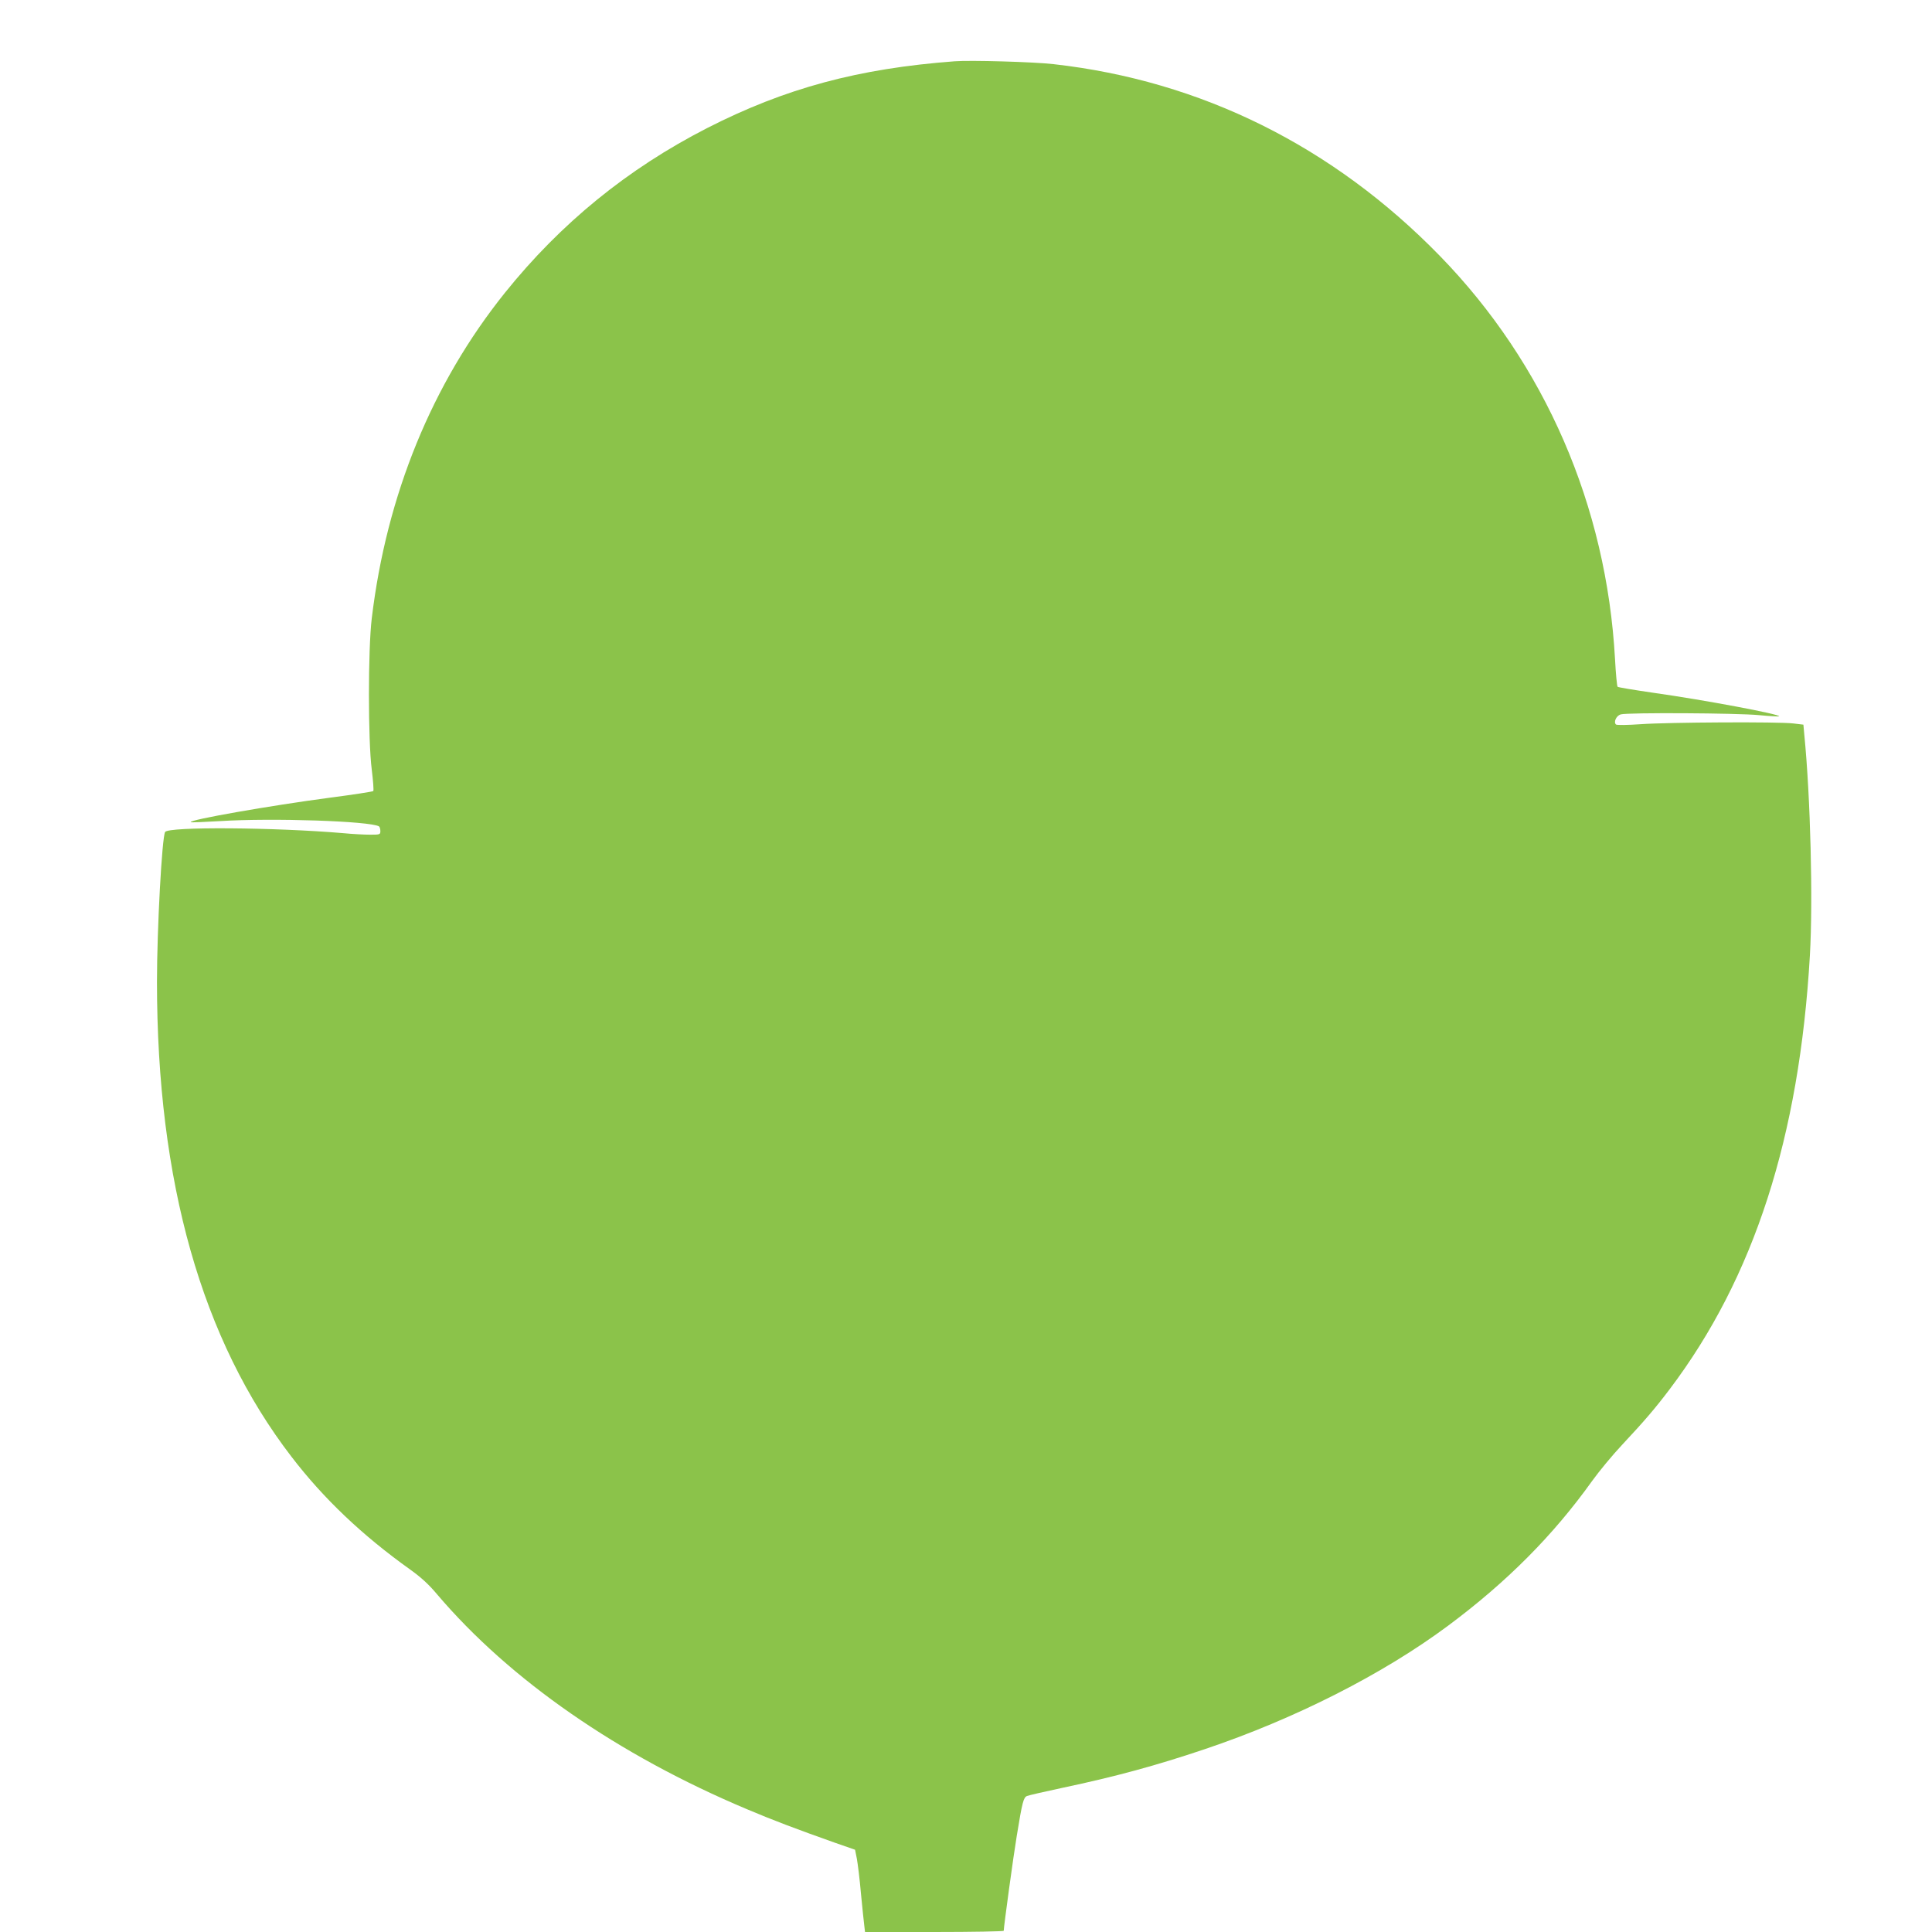 <?xml version="1.0" standalone="no"?>
<!DOCTYPE svg PUBLIC "-//W3C//DTD SVG 20010904//EN"
 "http://www.w3.org/TR/2001/REC-SVG-20010904/DTD/svg10.dtd">
<svg version="1.0" xmlns="http://www.w3.org/2000/svg"
 width="1280pt" height="1280pt" viewBox="0 0 1280 1280"
 preserveAspectRatio="xMidYMid meet">
<g transform="translate(0,1280) scale(0.1,-0.1)"
fill="#8bc34a" stroke="none">
<path d="M6325 12394 c-639 -48 -1122 -178 -1641 -443 -525 -269 -968 -629
-1339 -1091 -482 -601 -784 -1339 -882 -2157 -25 -208 -25 -807 0 -1002 9 -74
14 -138 10 -142 -5 -4 -134 -24 -288 -44 -393 -52 -936 -147 -921 -162 2 -3
90 1 194 7 347 22 995 0 1053 -35 5 -4 9 -17 9 -31 0 -23 -3 -24 -67 -24 -38
0 -117 4 -178 10 -458 39 -1159 44 -1181 8 -21 -34 -54 -645 -54 -992 0 -1326
296 -2373 891 -3147 213 -278 469 -521 787 -748 70 -50 123 -98 178 -164 482
-567 1200 -1065 2054 -1424 165 -70 326 -131 580 -221 l135 -47 12 -60 c6 -33
19 -136 27 -230 9 -93 19 -189 22 -212 l5 -43 460 0 c252 0 459 4 459 8 0 27
65 502 86 627 37 228 45 256 68 266 12 5 117 29 234 54 355 75 622 148 943
256 598 201 1183 498 1614 819 387 288 695 597 953 958 46 64 136 173 201 242
145 155 217 239 313 366 559 740 859 1670 929 2874 21 364 4 1048 -37 1462
l-6 67 -67 8 c-95 12 -828 8 -1011 -5 -86 -6 -159 -7 -164 -2 -17 17 3 59 32
67 45 13 774 9 916 -5 71 -7 131 -10 133 -8 13 13 -497 109 -839 157 -123 18
-227 35 -231 39 -4 4 -12 86 -17 182 -56 1016 -464 1957 -1160 2672 -708 727
-1582 1161 -2560 1271 -129 15 -551 27 -655 19z"/>
</g>
</svg>
